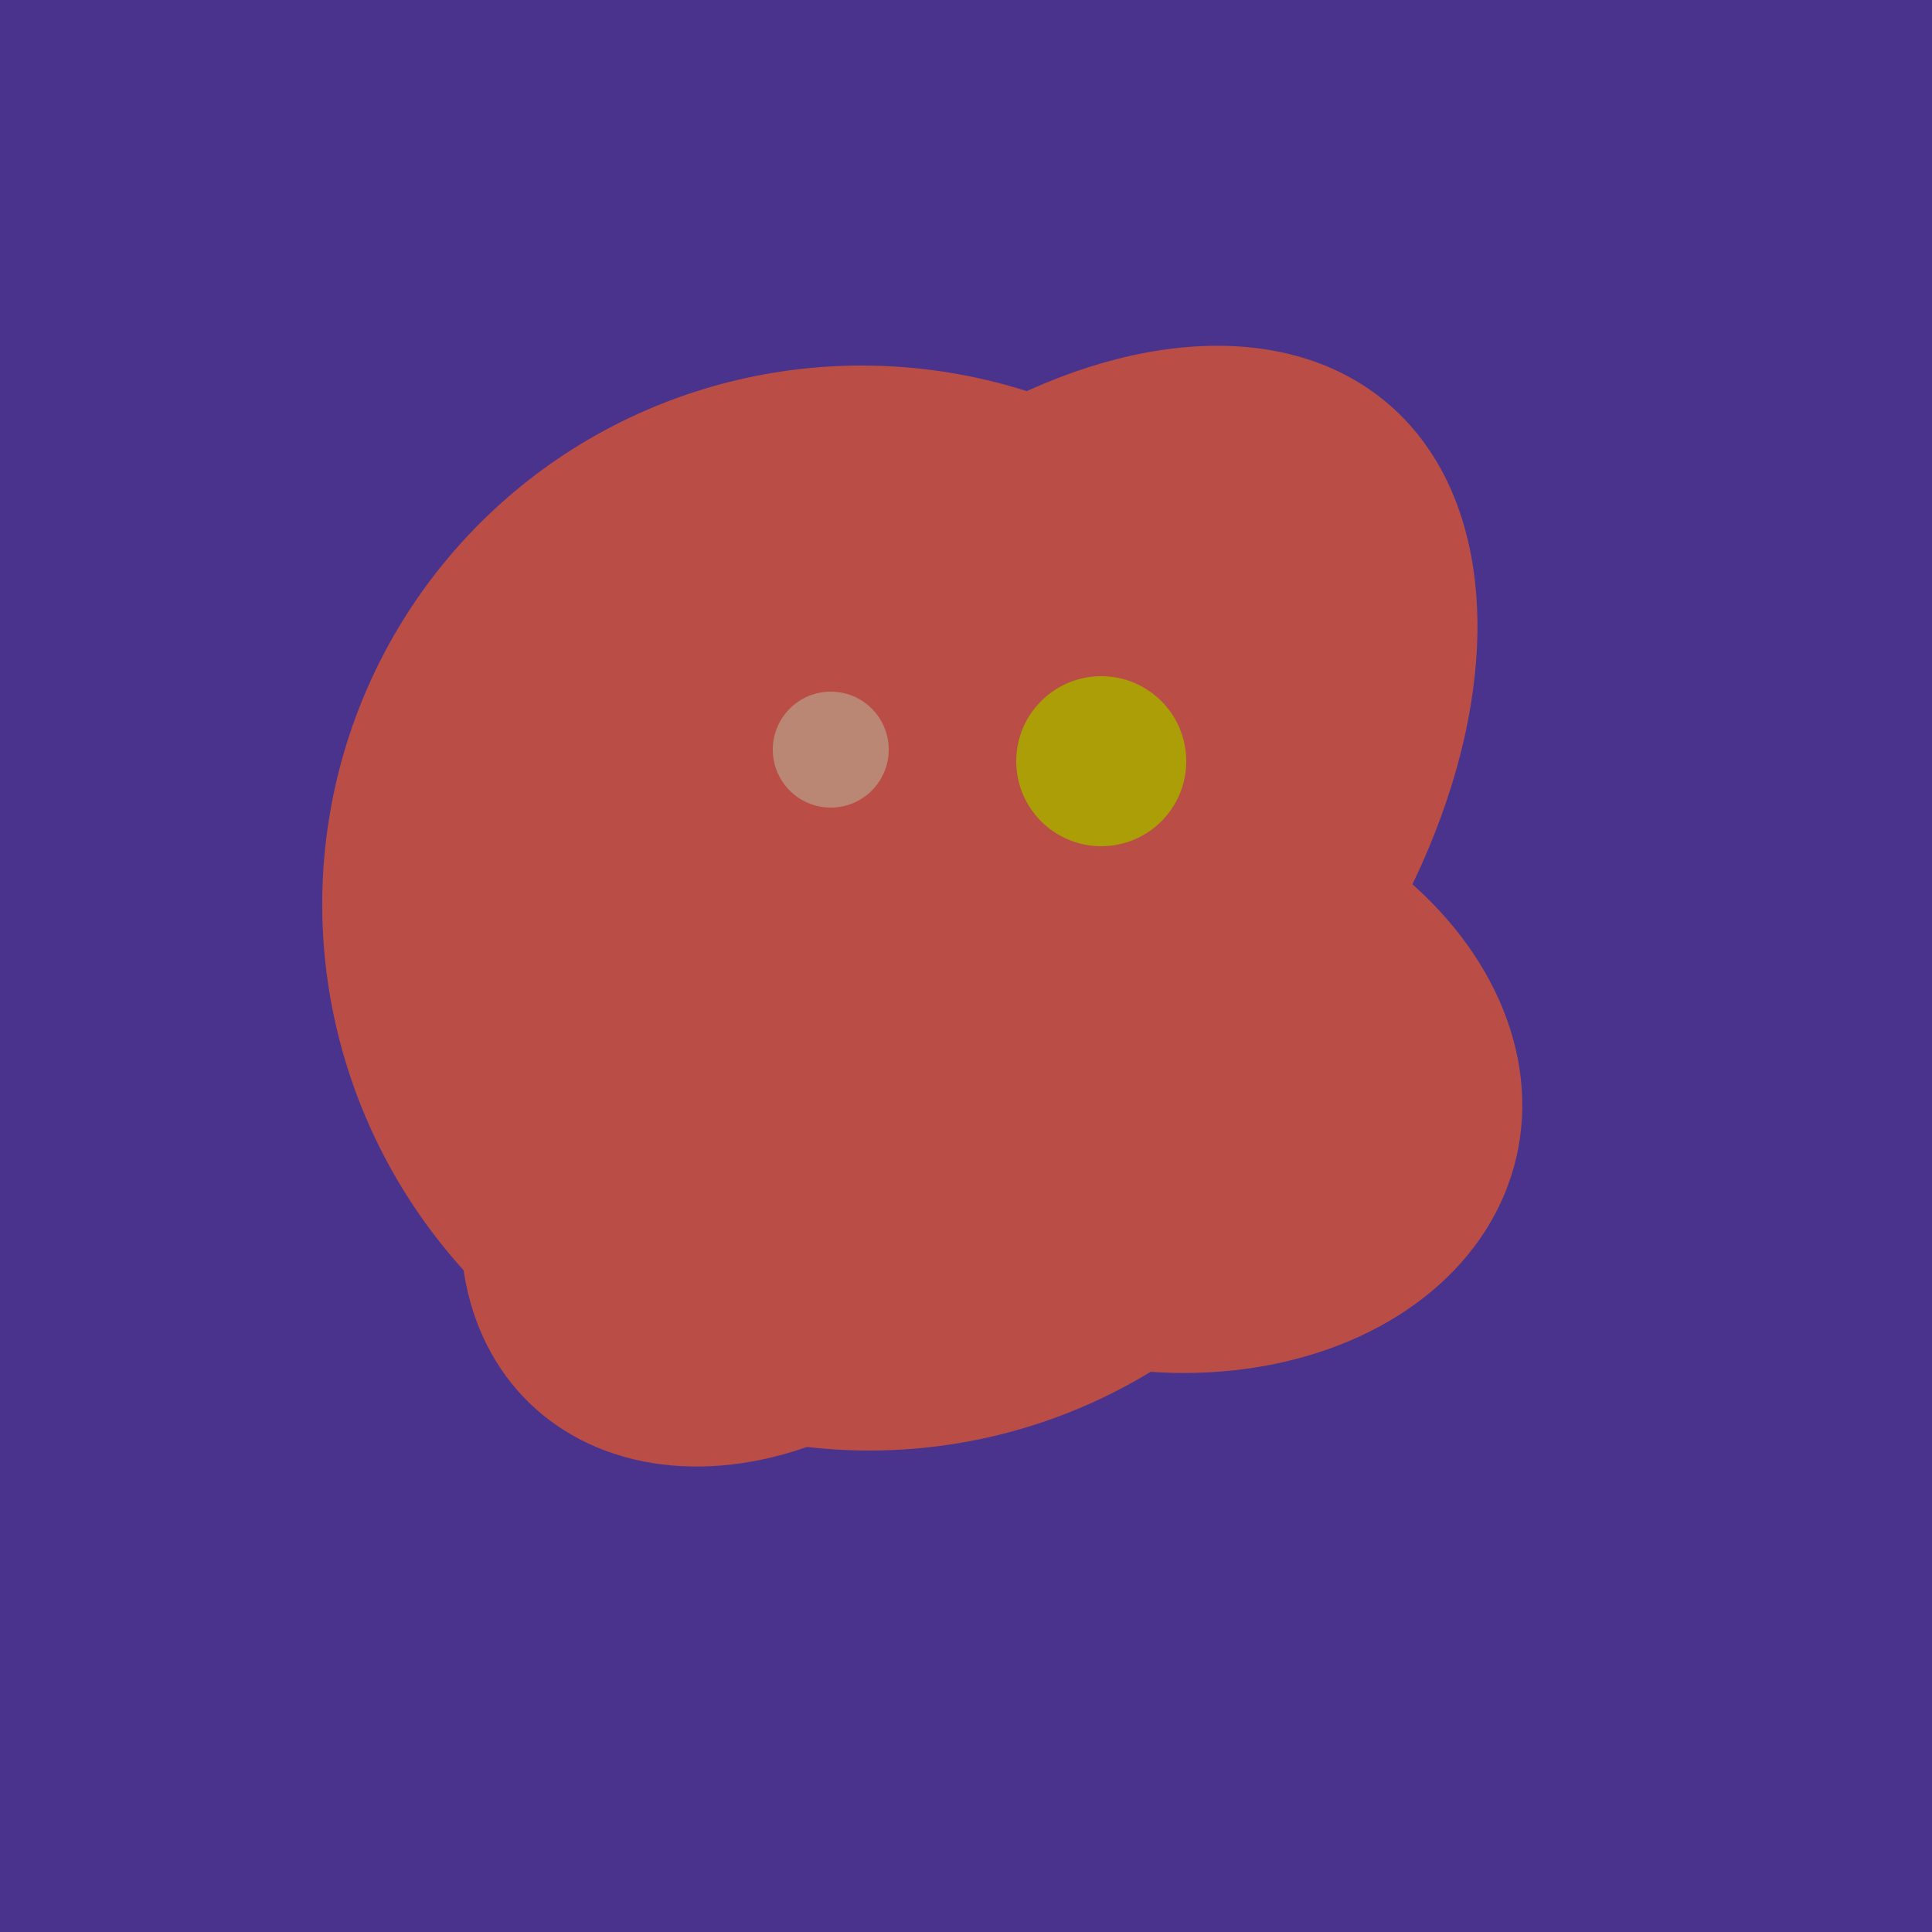 <svg width="500" height="500" xmlns="http://www.w3.org/2000/svg"><rect width="500" height="500" fill="#4a338c"/><ellipse cx="224" cy="235" rx="140" ry="141" transform="rotate(129, 224, 235)" fill="rgb(186,78,70)"/><ellipse cx="295" cy="277" rx="100" ry="77" transform="rotate(13, 295, 277)" fill="rgb(186,78,70)"/><ellipse cx="201" cy="297" rx="71" ry="92" transform="rotate(224, 201, 297)" fill="rgb(186,78,70)"/><ellipse cx="265" cy="216" rx="146" ry="92" transform="rotate(130, 265, 216)" fill="rgb(186,78,70)"/><circle cx="215" cy="194" r="15" fill="rgb(186,135,117)" /><circle cx="285" cy="197" r="22" fill="rgb(172,158,6)" /></svg>